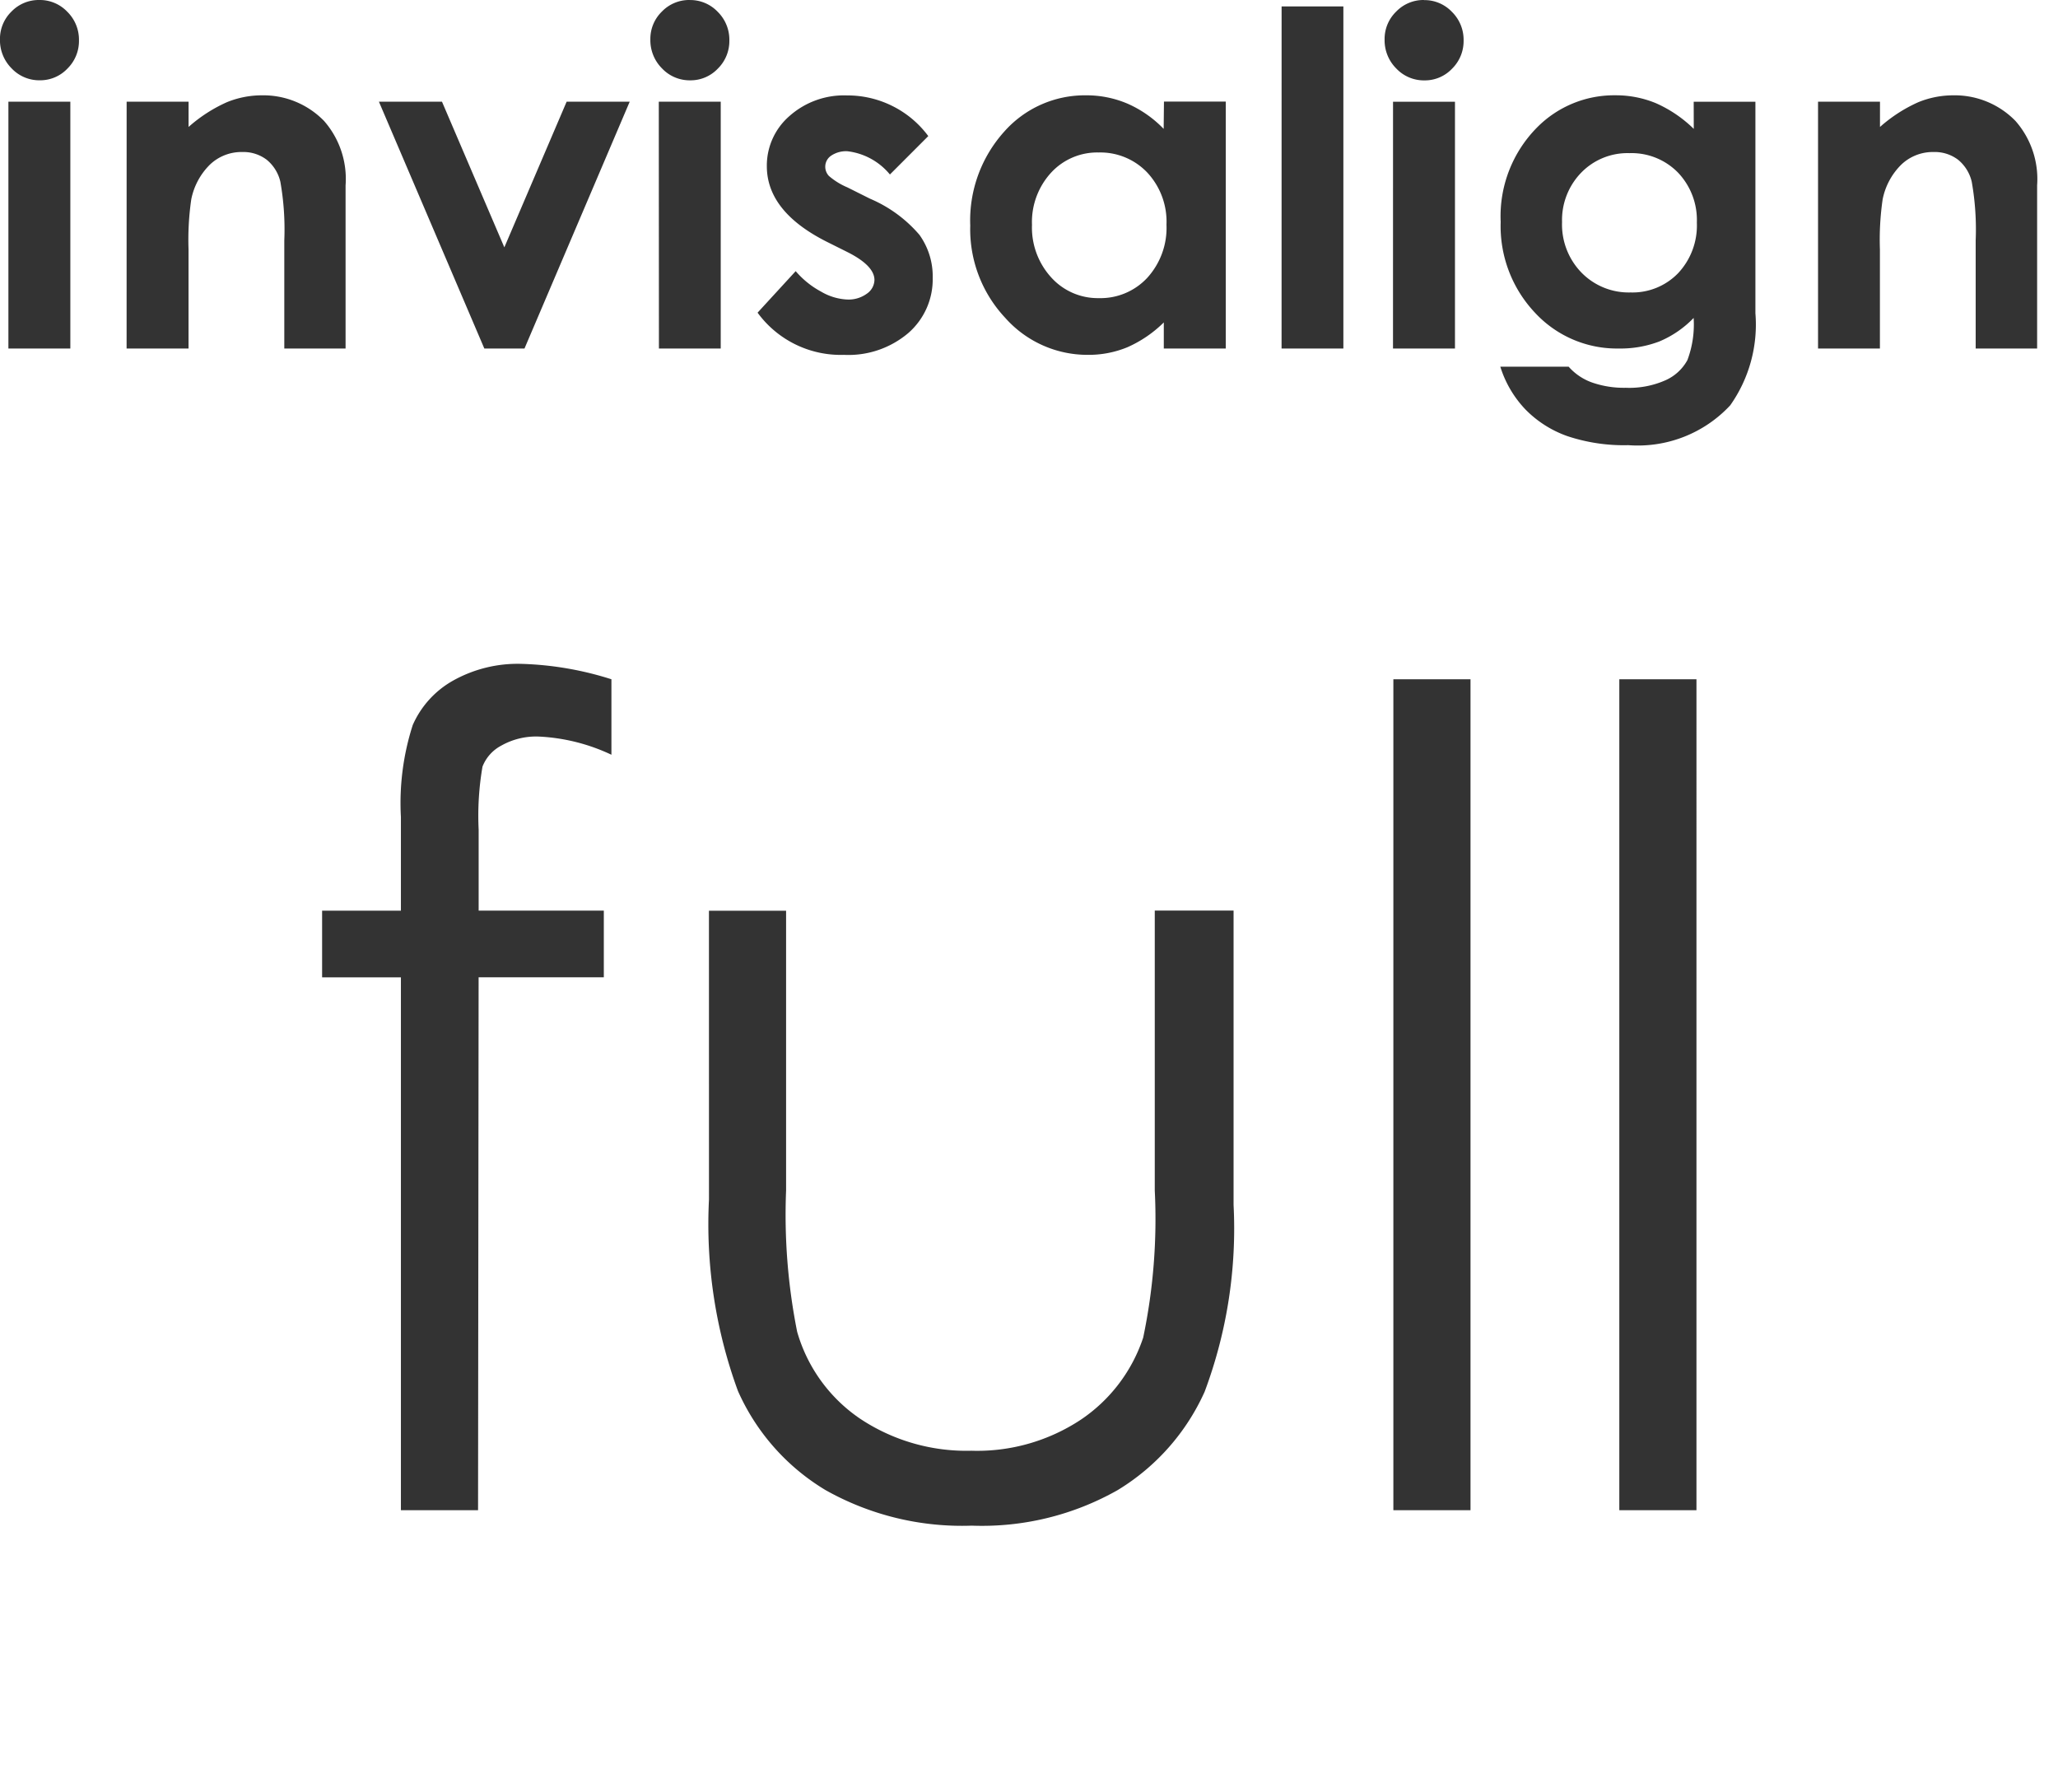 <svg xmlns="http://www.w3.org/2000/svg" width="62" height="54" viewBox="0 0 62 54">
  <g id="グループ_123" data-name="グループ 123" transform="translate(-1269 -3675)">
    <g id="グループ_120" data-name="グループ 120" transform="translate(-1.129 -65.5)">
      <path id="パス_401" data-name="パス 401" d="M-29.685-10.5a1.141,1.141,0,0,1,.842.355,1.181,1.181,0,0,1,.351.861,1.167,1.167,0,0,1-.348.851,1.128,1.128,0,0,1-.832.352,1.144,1.144,0,0,1-.849-.359,1.2,1.2,0,0,1-.351-.872,1.148,1.148,0,0,1,.348-.841A1.141,1.141,0,0,1-29.685-10.5Zm-.933,3.063h1.866V0h-1.866Zm3.562,0h1.866v.762a4.477,4.477,0,0,1,1.15-.744,2.78,2.78,0,0,1,1.055-.209,2.553,2.553,0,0,1,1.877.772,2.653,2.653,0,0,1,.648,1.941V0h-1.846V-3.257a8.24,8.24,0,0,0-.119-1.768,1.211,1.211,0,0,0-.416-.666,1.165,1.165,0,0,0-.733-.229,1.374,1.374,0,0,0-.972.379,2.023,2.023,0,0,0-.563,1.048,8.455,8.455,0,0,0-.082,1.509V0h-1.866Zm7.6,0h1.9l1.879,4.389L-13.8-7.437H-11.9L-15.07,0h-1.21Zm9.365-3.062a1.141,1.141,0,0,1,.842.355,1.181,1.181,0,0,1,.351.861,1.167,1.167,0,0,1-.348.851,1.128,1.128,0,0,1-.832.352,1.144,1.144,0,0,1-.849-.359,1.2,1.2,0,0,1-.351-.872,1.148,1.148,0,0,1,.348-.841A1.141,1.141,0,0,1-10.086-10.5Zm-.933,3.063h1.866V0H-11.02ZM-2.905-6.4-4.061-5.243a1.954,1.954,0,0,0-1.278-.7.8.8,0,0,0-.492.133.4.4,0,0,0-.178.332A.408.408,0,0,0-5.9-5.2a2.1,2.1,0,0,0,.557.345l.684.342A4.028,4.028,0,0,1-3.172-3.425a2.147,2.147,0,0,1,.4,1.3A2.145,2.145,0,0,1-3.5-.472,2.787,2.787,0,0,1-5.448.191a3.1,3.1,0,0,1-2.6-1.271L-6.9-2.331a2.653,2.653,0,0,0,.769.619,1.7,1.7,0,0,0,.783.236.934.934,0,0,0,.595-.178.515.515,0,0,0,.226-.41q0-.431-.813-.841l-.629-.314q-1.8-.909-1.8-2.276A1.975,1.975,0,0,1-7.092-7a2.47,2.47,0,0,1,1.74-.625,3.021,3.021,0,0,1,1.364.318A3.017,3.017,0,0,1-2.905-6.4Zm7.1-1.039H6.057V0H4.19V-.786a3.659,3.659,0,0,1-1.1.749A3.067,3.067,0,0,1,1.9.191,3.31,3.31,0,0,1-.589-.926,3.9,3.9,0,0,1-1.641-3.705,4,4,0,0,1-.623-6.528a3.241,3.241,0,0,1,2.472-1.1A3.141,3.141,0,0,1,3.1-7.376a3.428,3.428,0,0,1,1.086.759ZM2.229-5.906a1.886,1.886,0,0,0-1.438.612A2.2,2.2,0,0,0,.219-3.726,2.228,2.228,0,0,0,.8-2.14a1.887,1.887,0,0,0,1.434.622,1.923,1.923,0,0,0,1.458-.612,2.236,2.236,0,0,0,.579-1.6A2.172,2.172,0,0,0,3.693-5.3,1.947,1.947,0,0,0,2.229-5.906Zm5.51-4.4H9.6V0H7.738Zm4.29-.191a1.141,1.141,0,0,1,.842.355,1.181,1.181,0,0,1,.351.861,1.167,1.167,0,0,1-.348.851,1.128,1.128,0,0,1-.832.352,1.144,1.144,0,0,1-.849-.359,1.2,1.2,0,0,1-.351-.872,1.148,1.148,0,0,1,.348-.841A1.141,1.141,0,0,1,12.028-10.5Zm-.933,3.063h1.866V0H11.095Zm9.058,0h1.859v6.371a4.215,4.215,0,0,1-.759,2.775,3.8,3.8,0,0,1-3.069,1.2,5.376,5.376,0,0,1-1.839-.273,3.306,3.306,0,0,1-1.258-.8A3.274,3.274,0,0,1,14.328.547h2.058a1.7,1.7,0,0,0,.7.475,2.914,2.914,0,0,0,1.019.161A2.685,2.685,0,0,0,19.318.95a1.4,1.4,0,0,0,.646-.6,3.047,3.047,0,0,0,.188-1.271,3.091,3.091,0,0,1-1.032.708A3.281,3.281,0,0,1,17.9,0a3.363,3.363,0,0,1-2.529-1.08,3.8,3.8,0,0,1-1.032-2.734,3.8,3.8,0,0,1,1.094-2.844,3.263,3.263,0,0,1,2.365-.971,3.146,3.146,0,0,1,1.213.236,3.844,3.844,0,0,1,1.145.776ZM18.218-5.886a1.943,1.943,0,0,0-1.456.591,2.048,2.048,0,0,0-.574,1.487,2.077,2.077,0,0,0,.588,1.524,1.99,1.99,0,0,0,1.477.595,1.91,1.91,0,0,0,1.432-.581,2.1,2.1,0,0,0,.564-1.524A2.071,2.071,0,0,0,19.681-5.3,1.955,1.955,0,0,0,18.218-5.886ZM23.9-7.437h1.866v.762a4.477,4.477,0,0,1,1.15-.744,2.78,2.78,0,0,1,1.055-.209,2.553,2.553,0,0,1,1.877.772A2.653,2.653,0,0,1,30.5-4.915V0H28.649V-3.257a8.24,8.24,0,0,0-.119-1.768,1.211,1.211,0,0,0-.416-.666,1.165,1.165,0,0,0-.733-.229,1.374,1.374,0,0,0-.972.379,2.023,2.023,0,0,0-.563,1.048,8.455,8.455,0,0,0-.082,1.509V0H23.9Z" transform="translate(1301 3751)" fill="#333"/>
      <path id="パス_402" data-name="パス 402" d="M-12.451-25.035v2.274a5.75,5.75,0,0,0-2.191-.548,2.132,2.132,0,0,0-1.129.274,1.211,1.211,0,0,0-.564.631,8.732,8.732,0,0,0-.116,1.9l0,2.44h3.771v2.009h-3.772L-16.469,0h-2.324V-16.054h-2.374v-2.009h2.374v-2.822a7.661,7.661,0,0,1,.357-2.772,2.847,2.847,0,0,1,1.212-1.336,3.987,3.987,0,0,1,2.067-.506A9.821,9.821,0,0,1-12.451-25.035Zm2.938,6.973h2.324v8.434a18,18,0,0,0,.333,4.25,4.738,4.738,0,0,0,1.9,2.623,5.78,5.78,0,0,0,3.35.963,5.656,5.656,0,0,0,3.3-.938A4.8,4.8,0,0,0,3.569-5.2a17.411,17.411,0,0,0,.349-4.433v-8.434H6.292V-9.2A14.021,14.021,0,0,1,5.42-3.569,6.657,6.657,0,0,1,2.8-.606,8.287,8.287,0,0,1-1.594.465,8.376,8.376,0,0,1-6-.606a6.6,6.6,0,0,1-2.64-2.988,14.6,14.6,0,0,1-.872-5.769Zm20.619-6.973h2.324V0H11.106Zm6.807,0h2.324V0H17.913Z" transform="translate(1301 3786)" fill="#333"/>
    </g>
    <rect id="長方形_277" data-name="長方形 277" width="62" height="54" transform="translate(1269 3675)" fill="none"/>
  </g>
</svg>
